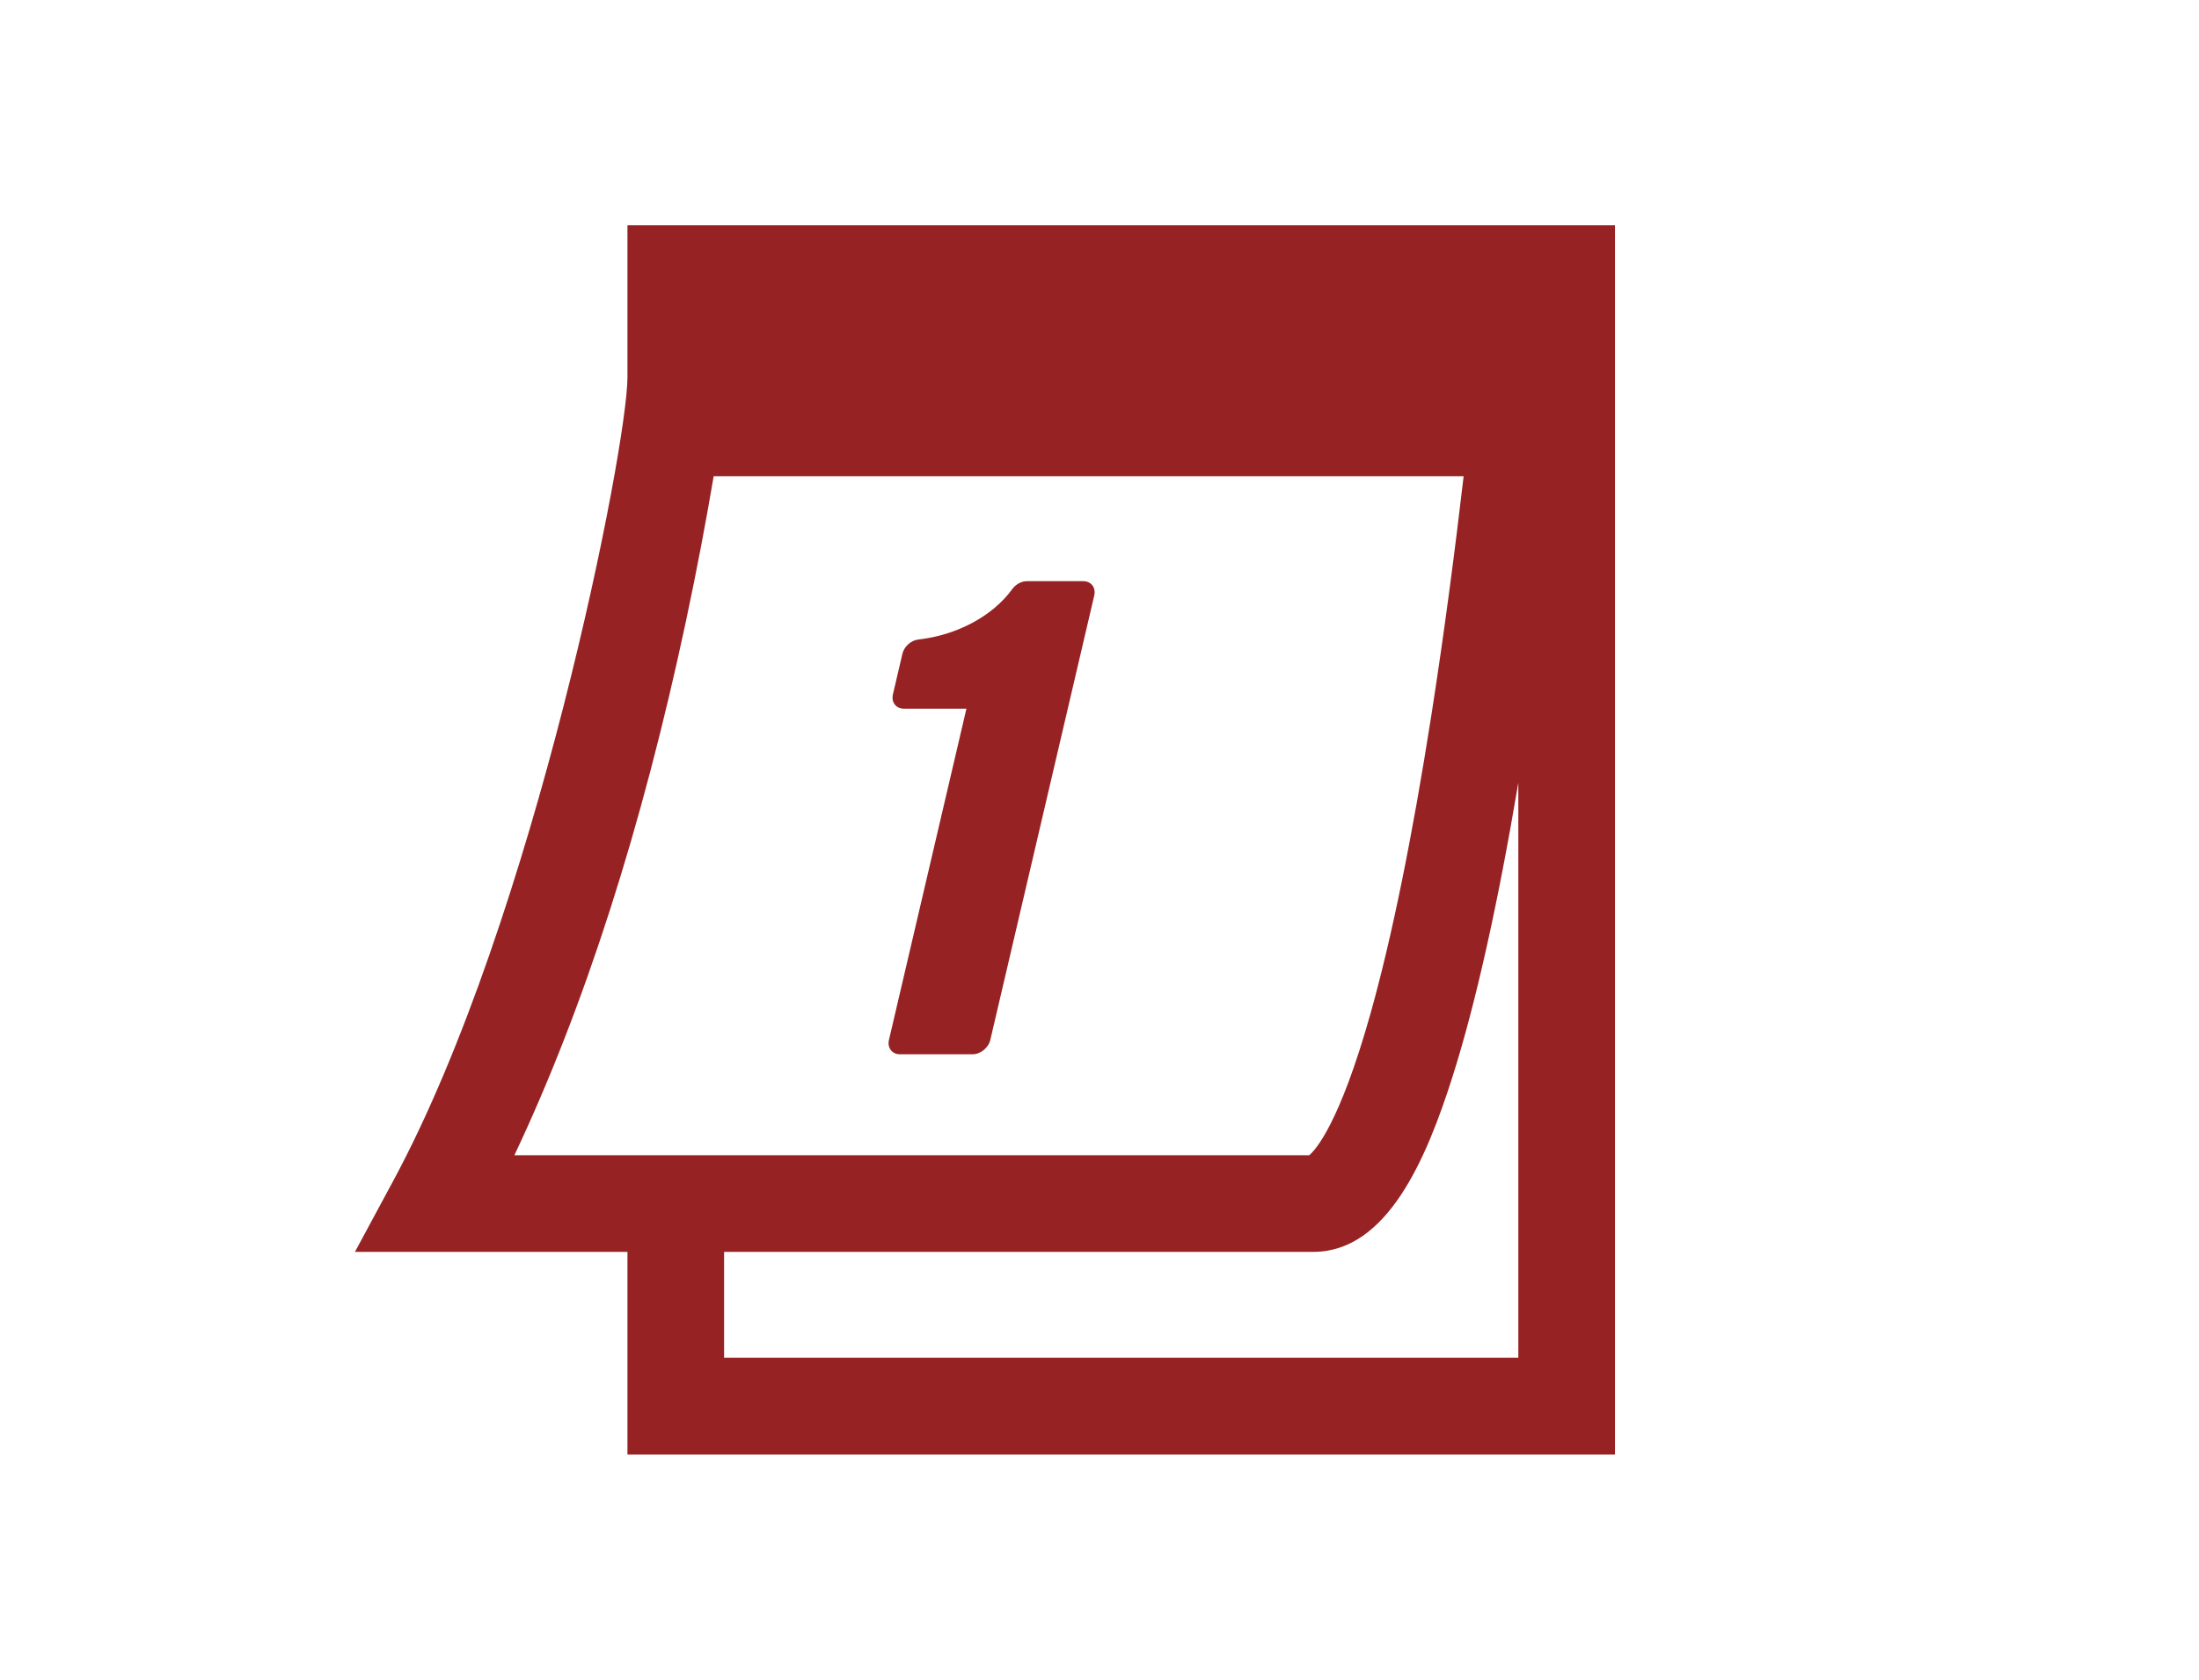 <?xml version="1.0" encoding="utf-8"?>
<!-- Generator: Adobe Illustrator 15.0.0, SVG Export Plug-In . SVG Version: 6.00 Build 0)  -->
<!DOCTYPE svg PUBLIC "-//W3C//DTD SVG 1.1//EN" "http://www.w3.org/Graphics/SVG/1.1/DTD/svg11.dtd">
<svg version="1.1" id="contents" xmlns="http://www.w3.org/2000/svg" xmlns:xlink="http://www.w3.org/1999/xlink" x="0px" y="0px"
	 width="288px" height="220px" viewBox="0 0 288 220" enable-background="new 0 0 288 220" xml:space="preserve">
<g>
	<path fill="#972224" d="M82.176,29.509c0,0,0,10.888,0,19.922c0,9.034-12.127,70.813-30.658,105.196l-5.03,9.332h35.688v26.532
		h129.336V29.509H82.176z M89.852,81.295c1.48-6.948,2.671-13.342,3.617-18.925h98.222c-1.069,9.168-2.479,20.113-4.209,31.186
		c-2.521,16.122-5.213,29.322-8,39.234c-4.047,14.381-7.188,17.818-8.01,18.51H67.37C76.517,131.954,84.063,108.463,89.852,81.295z
		 M94.834,177.833v-13.874h77.174c9.692,0,14.826-12.243,18.216-22.91c3.023-9.516,5.924-22.47,8.629-38.537v75.32H94.834z"/>
	<path fill="#972224" d="M141.867,76.116h-7.366c-0.724,0-1.467,0.404-1.938,1.053c-2.538,3.503-7.237,6.025-12.265,6.583
		c-0.978,0.108-1.885,0.914-2.109,1.872l-1.243,5.313c-0.243,1.039,0.404,1.884,1.444,1.884h8.182l-10.145,43.376
		c-0.243,1.039,0.404,1.884,1.444,1.884h9.504c1.039,0,2.083-0.846,2.325-1.884L143.312,78
		C143.555,76.961,142.907,76.116,141.867,76.116z"/>
</g>
</svg>
